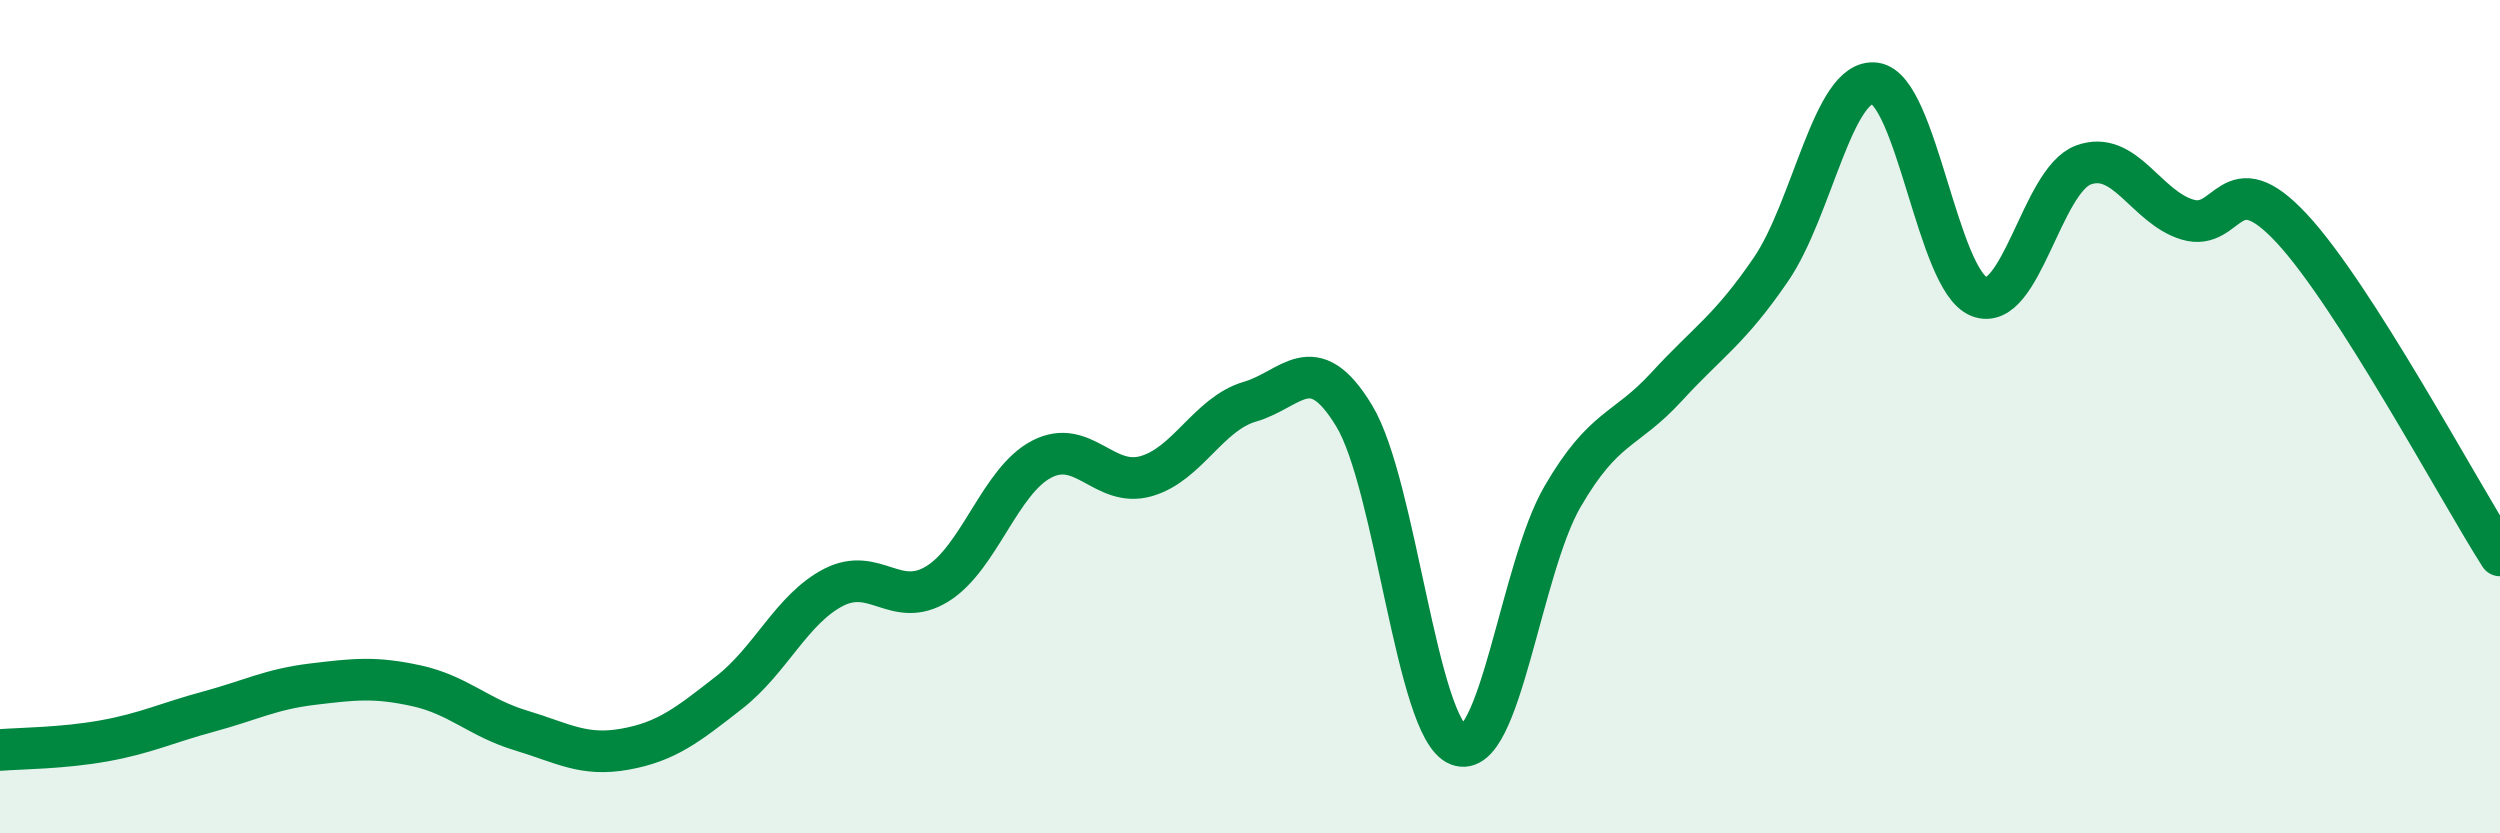 
    <svg width="60" height="20" viewBox="0 0 60 20" xmlns="http://www.w3.org/2000/svg">
      <path
        d="M 0,18 C 0.5,17.96 1.5,17.96 2.5,17.78 C 3.5,17.6 4,17.35 5,17.08 C 6,16.81 6.5,16.54 7.5,16.42 C 8.5,16.3 9,16.24 10,16.46 C 11,16.68 11.5,17.23 12.5,17.53 C 13.5,17.83 14,18.16 15,17.98 C 16,17.8 16.5,17.4 17.5,16.62 C 18.5,15.84 19,14.62 20,14.1 C 21,13.58 21.5,14.63 22.5,14.01 C 23.5,13.39 24,11.54 25,11.02 C 26,10.5 26.5,11.71 27.5,11.43 C 28.5,11.15 29,9.93 30,9.64 C 31,9.35 31.5,8.33 32.5,9.98 C 33.5,11.63 34,17.49 35,17.88 C 36,18.27 36.5,13.64 37.5,11.92 C 38.5,10.2 39,10.37 40,9.28 C 41,8.19 41.5,7.93 42.5,6.47 C 43.5,5.01 44,1.87 45,2 C 46,2.13 46.5,6.73 47.5,7.12 C 48.5,7.51 49,4.33 50,3.96 C 51,3.59 51.5,4.97 52.5,5.27 C 53.5,5.57 53.5,3.87 55,5.48 C 56.5,7.09 59,11.76 60,13.33L60 20L0 20Z"
        fill="#008740"
        opacity="0.1"
        stroke-linecap="round"
        stroke-linejoin="round"
      />
      <path
        d="M 0,18 C 0.5,17.96 1.5,17.96 2.5,17.78 C 3.5,17.6 4,17.35 5,17.08 C 6,16.81 6.5,16.54 7.5,16.42 C 8.5,16.3 9,16.24 10,16.46 C 11,16.68 11.5,17.23 12.5,17.53 C 13.5,17.83 14,18.16 15,17.98 C 16,17.8 16.5,17.4 17.5,16.62 C 18.5,15.84 19,14.62 20,14.1 C 21,13.58 21.5,14.63 22.5,14.01 C 23.5,13.39 24,11.54 25,11.02 C 26,10.5 26.5,11.71 27.5,11.43 C 28.5,11.15 29,9.93 30,9.64 C 31,9.35 31.5,8.33 32.5,9.98 C 33.5,11.63 34,17.49 35,17.88 C 36,18.27 36.5,13.64 37.5,11.92 C 38.5,10.2 39,10.37 40,9.28 C 41,8.19 41.5,7.93 42.5,6.47 C 43.5,5.01 44,1.87 45,2 C 46,2.13 46.5,6.73 47.5,7.12 C 48.5,7.51 49,4.33 50,3.96 C 51,3.59 51.5,4.97 52.5,5.27 C 53.5,5.57 53.5,3.87 55,5.48 C 56.5,7.09 59,11.76 60,13.33"
        stroke="#008740"
        stroke-width="1"
        fill="none"
        stroke-linecap="round"
        stroke-linejoin="round"
      />
    </svg>
  